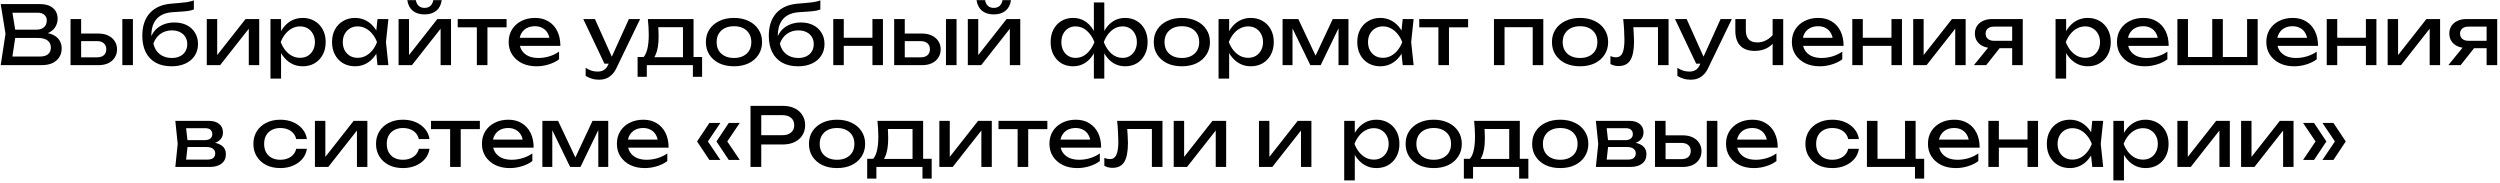 <?xml version="1.0" encoding="UTF-8"?> <svg xmlns="http://www.w3.org/2000/svg" width="614" height="45" viewBox="0 0 614 45" fill="none"><path d="M9.792 8.56L10.052 7.98C11.238 7.993 12.205 8.173 12.952 8.52C13.712 8.867 14.265 9.333 14.612 9.92C14.972 10.507 15.152 11.167 15.152 11.9C15.152 12.7 14.958 13.407 14.572 14.02C14.198 14.633 13.645 15.12 12.912 15.48C12.178 15.827 11.265 16 10.172 16H0.172L1.352 8.3L0.172 1H9.812C11.198 1 12.265 1.327 13.012 1.98C13.772 2.62 14.152 3.507 14.152 4.64C14.152 5.24 14.005 5.827 13.712 6.4C13.432 6.96 12.972 7.44 12.332 7.84C11.705 8.227 10.858 8.467 9.792 8.56ZM2.832 15.26L1.812 13.88H9.872C10.698 13.88 11.338 13.693 11.792 13.32C12.258 12.933 12.492 12.387 12.492 11.68C12.492 10.933 12.218 10.353 11.672 9.94C11.138 9.527 10.345 9.32 9.292 9.32H2.792V7.28H9.032C9.738 7.28 10.325 7.087 10.792 6.7C11.258 6.3 11.492 5.733 11.492 5C11.492 4.453 11.298 4.007 10.912 3.66C10.525 3.3 9.965 3.12 9.232 3.12H1.812L2.832 1.74L3.892 8.3L2.832 15.26ZM30.045 4.68H32.645V16H30.045V4.68ZM17.325 16V4.68H19.925V15.28L19.005 14.08H23.845C24.552 14.08 25.105 13.907 25.505 13.56C25.905 13.2 26.105 12.713 26.105 12.1C26.105 11.473 25.905 10.987 25.505 10.64C25.105 10.28 24.552 10.1 23.845 10.1H19.085V8.24H24.185C25.105 8.24 25.905 8.407 26.585 8.74C27.265 9.06 27.792 9.513 28.165 10.1C28.552 10.673 28.745 11.347 28.745 12.12C28.745 12.893 28.552 13.573 28.165 14.16C27.792 14.747 27.265 15.2 26.585 15.52C25.905 15.84 25.112 16 24.205 16H17.325ZM42.131 16.28C40.625 16.28 39.331 15.987 38.251 15.4C37.185 14.8 36.365 13.94 35.791 12.82C35.231 11.7 34.951 10.353 34.951 8.78C34.951 6.433 35.565 4.58 36.791 3.22C38.018 1.86 39.771 1.087 42.051 0.9C42.971 0.82 43.731 0.753 44.331 0.7C44.945 0.647 45.445 0.593 45.831 0.54C46.218 0.473 46.545 0.407 46.811 0.34C47.091 0.273 47.358 0.193 47.611 0.1V2.32C47.358 2.427 47.018 2.527 46.591 2.62C46.165 2.7 45.625 2.767 44.971 2.82C44.318 2.873 43.518 2.927 42.571 2.98C40.785 3.073 39.438 3.607 38.531 4.58C37.625 5.553 37.171 6.94 37.171 8.74V9.38L37.031 9.22C37.325 8.433 37.745 7.767 38.291 7.22C38.851 6.673 39.518 6.253 40.291 5.96C41.065 5.667 41.911 5.52 42.831 5.52C43.991 5.52 45.005 5.74 45.871 6.18C46.738 6.62 47.411 7.24 47.891 8.04C48.385 8.827 48.631 9.747 48.631 10.8C48.631 11.907 48.358 12.873 47.811 13.7C47.278 14.513 46.525 15.147 45.551 15.6C44.578 16.053 43.438 16.28 42.131 16.28ZM42.191 14.24C42.965 14.24 43.631 14.1 44.191 13.82C44.765 13.54 45.205 13.147 45.511 12.64C45.831 12.12 45.991 11.52 45.991 10.84C45.991 10.16 45.831 9.567 45.511 9.06C45.205 8.553 44.765 8.16 44.191 7.88C43.631 7.6 42.965 7.46 42.191 7.46C41.151 7.46 40.231 7.74 39.431 8.3C38.645 8.86 38.058 9.653 37.671 10.68C37.898 11.773 38.411 12.64 39.211 13.28C40.025 13.92 41.018 14.24 42.191 14.24ZM50.782 16V4.68H53.342V14.7L52.562 14.52L60.302 4.68H63.662V16H61.102V5.84L61.902 6.04L54.062 16H50.782ZM66.427 4.68H69.027V8.62L68.907 9.02V11.3L69.027 12V19.3H66.427V4.68ZM68.027 10.34C68.28 9.14 68.7 8.1 69.287 7.22C69.874 6.327 70.594 5.633 71.447 5.14C72.314 4.647 73.273 4.4 74.327 4.4C75.433 4.4 76.413 4.653 77.267 5.16C78.12 5.653 78.787 6.347 79.267 7.24C79.747 8.12 79.987 9.153 79.987 10.34C79.987 11.513 79.747 12.547 79.267 13.44C78.787 14.333 78.12 15.033 77.267 15.54C76.413 16.033 75.433 16.28 74.327 16.28C73.273 16.28 72.32 16.033 71.467 15.54C70.614 15.047 69.887 14.353 69.287 13.46C68.7 12.567 68.28 11.527 68.027 10.34ZM77.347 10.34C77.347 9.58 77.187 8.913 76.867 8.34C76.56 7.753 76.133 7.3 75.587 6.98C75.04 6.647 74.413 6.48 73.707 6.48C73 6.48 72.334 6.647 71.707 6.98C71.094 7.3 70.553 7.753 70.087 8.34C69.62 8.913 69.24 9.58 68.947 10.34C69.24 11.1 69.62 11.773 70.087 12.36C70.553 12.933 71.094 13.387 71.707 13.72C72.334 14.04 73 14.2 73.707 14.2C74.413 14.2 75.04 14.04 75.587 13.72C76.133 13.387 76.56 12.933 76.867 12.36C77.187 11.773 77.347 11.1 77.347 10.34ZM92.71 16L92.269 11.8L92.79 10.34L92.269 8.9L92.71 4.68H95.389L94.79 10.34L95.389 16H92.71ZM93.51 10.34C93.256 11.527 92.836 12.567 92.249 13.46C91.663 14.353 90.936 15.047 90.07 15.54C89.216 16.033 88.263 16.28 87.21 16.28C86.103 16.28 85.123 16.033 84.269 15.54C83.416 15.033 82.749 14.333 82.269 13.44C81.79 12.547 81.549 11.513 81.549 10.34C81.549 9.153 81.79 8.12 82.269 7.24C82.749 6.347 83.416 5.653 84.269 5.16C85.123 4.653 86.103 4.4 87.21 4.4C88.263 4.4 89.216 4.647 90.07 5.14C90.936 5.633 91.663 6.327 92.249 7.22C92.85 8.1 93.269 9.14 93.51 10.34ZM84.189 10.34C84.189 11.1 84.343 11.773 84.65 12.36C84.969 12.933 85.403 13.387 85.95 13.72C86.496 14.04 87.123 14.2 87.829 14.2C88.549 14.2 89.216 14.04 89.829 13.72C90.443 13.387 90.983 12.933 91.45 12.36C91.93 11.773 92.309 11.1 92.59 10.34C92.309 9.58 91.93 8.913 91.45 8.34C90.983 7.753 90.443 7.3 89.829 6.98C89.216 6.647 88.549 6.48 87.829 6.48C87.123 6.48 86.496 6.647 85.95 6.98C85.403 7.3 84.969 7.753 84.65 8.34C84.343 8.913 84.189 9.58 84.189 10.34ZM97.892 16V4.68H100.452V14.7L99.672 14.52L107.412 4.68H110.772V16H108.212V5.84L109.012 6.04L101.172 16H97.892ZM104.272 3.54C103.072 3.54 102.105 3.24 101.372 2.64C100.652 2.04 100.205 1.173 100.032 0.04H102.132C102.238 0.653 102.478 1.127 102.852 1.46C103.225 1.78 103.698 1.94 104.272 1.94C104.845 1.94 105.318 1.78 105.692 1.46C106.065 1.127 106.305 0.653 106.412 0.04H108.492C108.332 1.173 107.885 2.04 107.152 2.64C106.418 3.24 105.458 3.54 104.272 3.54ZM117.116 5.58H119.716V16H117.116V5.58ZM112.416 4.68H124.416V6.72H112.416V4.68ZM131.748 16.28C130.428 16.28 129.254 16.033 128.228 15.54C127.201 15.033 126.394 14.333 125.808 13.44C125.221 12.547 124.928 11.507 124.928 10.32C124.928 9.147 125.201 8.12 125.748 7.24C126.308 6.347 127.074 5.653 128.048 5.16C129.034 4.653 130.161 4.4 131.428 4.4C132.694 4.4 133.788 4.687 134.708 5.26C135.641 5.82 136.361 6.613 136.868 7.64C137.374 8.667 137.628 9.873 137.628 11.26H126.968V9.28H136.328L135.028 10.02C134.988 9.273 134.808 8.633 134.488 8.1C134.181 7.567 133.761 7.16 133.228 6.88C132.708 6.587 132.088 6.44 131.368 6.44C130.608 6.44 129.941 6.593 129.368 6.9C128.808 7.207 128.368 7.64 128.048 8.2C127.728 8.747 127.568 9.4 127.568 10.16C127.568 11 127.754 11.727 128.128 12.34C128.514 12.953 129.054 13.427 129.748 13.76C130.454 14.08 131.288 14.24 132.248 14.24C133.114 14.24 134.001 14.107 134.908 13.84C135.814 13.56 136.614 13.173 137.308 12.68V14.56C136.614 15.093 135.768 15.513 134.768 15.82C133.781 16.127 132.774 16.28 131.748 16.28ZM147.155 19.58C146.488 19.58 145.881 19.493 145.335 19.32C144.801 19.16 144.301 18.933 143.835 18.64V16.66C144.341 16.98 144.821 17.213 145.275 17.36C145.741 17.507 146.261 17.58 146.835 17.58C147.381 17.58 147.868 17.453 148.295 17.2C148.721 16.96 149.075 16.533 149.355 15.92L154.455 4.68H157.215L151.355 16.8C151.035 17.467 150.655 18 150.215 18.4C149.788 18.813 149.315 19.113 148.795 19.3C148.288 19.487 147.741 19.58 147.155 19.58ZM148.455 15.64L143.255 4.68H146.115L151.035 15.64H148.455ZM172.435 14V18.86H170.175V16H158.855V18.86H156.595V14H159.515L160.235 14.04H168.495L169.135 14H172.435ZM159.115 4.68H170.335V15.24H167.735V5.48L168.935 6.68H160.475L161.595 5.8C161.661 6.387 161.701 6.953 161.715 7.5C161.741 8.033 161.755 8.533 161.755 9C161.755 10.947 161.488 12.473 160.955 13.58C160.435 14.687 159.701 15.24 158.755 15.24L157.695 14.34C158.788 13.54 159.335 11.593 159.335 8.5C159.335 7.9 159.315 7.28 159.275 6.64C159.235 5.987 159.181 5.333 159.115 4.68ZM180.265 16.28C178.892 16.28 177.685 16.033 176.645 15.54C175.618 15.033 174.812 14.333 174.225 13.44C173.652 12.547 173.365 11.513 173.365 10.34C173.365 9.153 173.652 8.12 174.225 7.24C174.812 6.347 175.618 5.653 176.645 5.16C177.685 4.653 178.892 4.4 180.265 4.4C181.638 4.4 182.838 4.653 183.865 5.16C184.905 5.653 185.712 6.347 186.285 7.24C186.872 8.12 187.165 9.153 187.165 10.34C187.165 11.513 186.872 12.547 186.285 13.44C185.712 14.333 184.905 15.033 183.865 15.54C182.838 16.033 181.638 16.28 180.265 16.28ZM180.265 14.24C181.145 14.24 181.898 14.08 182.525 13.76C183.165 13.44 183.658 12.993 184.005 12.42C184.352 11.833 184.525 11.14 184.525 10.34C184.525 9.54 184.352 8.853 184.005 8.28C183.658 7.693 183.165 7.24 182.525 6.92C181.898 6.6 181.145 6.44 180.265 6.44C179.398 6.44 178.645 6.6 178.005 6.92C177.365 7.24 176.872 7.693 176.525 8.28C176.178 8.853 176.005 9.54 176.005 10.34C176.005 11.14 176.178 11.833 176.525 12.42C176.872 12.993 177.365 13.44 178.005 13.76C178.645 14.08 179.398 14.24 180.265 14.24ZM195.998 16.28C194.492 16.28 193.198 15.987 192.118 15.4C191.052 14.8 190.232 13.94 189.658 12.82C189.098 11.7 188.818 10.353 188.818 8.78C188.818 6.433 189.432 4.58 190.658 3.22C191.885 1.86 193.638 1.087 195.918 0.9C196.838 0.82 197.598 0.753 198.198 0.7C198.812 0.647 199.312 0.593 199.698 0.54C200.085 0.473 200.412 0.407 200.678 0.34C200.958 0.273 201.225 0.193 201.478 0.1V2.32C201.225 2.427 200.885 2.527 200.458 2.62C200.032 2.7 199.492 2.767 198.838 2.82C198.185 2.873 197.385 2.927 196.438 2.98C194.652 3.073 193.305 3.607 192.398 4.58C191.492 5.553 191.038 6.94 191.038 8.74V9.38L190.898 9.22C191.192 8.433 191.612 7.767 192.158 7.22C192.718 6.673 193.385 6.253 194.158 5.96C194.932 5.667 195.778 5.52 196.698 5.52C197.858 5.52 198.872 5.74 199.738 6.18C200.605 6.62 201.278 7.24 201.758 8.04C202.252 8.827 202.498 9.747 202.498 10.8C202.498 11.907 202.225 12.873 201.678 13.7C201.145 14.513 200.392 15.147 199.418 15.6C198.445 16.053 197.305 16.28 195.998 16.28ZM196.058 14.24C196.832 14.24 197.498 14.1 198.058 13.82C198.632 13.54 199.072 13.147 199.378 12.64C199.698 12.12 199.858 11.52 199.858 10.84C199.858 10.16 199.698 9.567 199.378 9.06C199.072 8.553 198.632 8.16 198.058 7.88C197.498 7.6 196.832 7.46 196.058 7.46C195.018 7.46 194.098 7.74 193.298 8.3C192.512 8.86 191.925 9.653 191.538 10.68C191.765 11.773 192.278 12.64 193.078 13.28C193.892 13.92 194.885 14.24 196.058 14.24ZM204.65 4.68H207.23V16H204.65V4.68ZM214.27 4.68H216.85V16H214.27V4.68ZM206.11 9.26H215.35V11.26H206.11V9.26ZM232.33 4.68H234.93V16H232.33V4.68ZM219.61 16V4.68H222.21V15.28L221.29 14.08H226.13C226.837 14.08 227.39 13.907 227.79 13.56C228.19 13.2 228.39 12.713 228.39 12.1C228.39 11.473 228.19 10.987 227.79 10.64C227.39 10.28 226.837 10.1 226.13 10.1H221.37V8.24H226.47C227.39 8.24 228.19 8.407 228.87 8.74C229.55 9.06 230.077 9.513 230.45 10.1C230.837 10.673 231.03 11.347 231.03 12.12C231.03 12.893 230.837 13.573 230.45 14.16C230.077 14.747 229.55 15.2 228.87 15.52C228.19 15.84 227.397 16 226.49 16H219.61ZM237.696 16V4.68H240.256V14.7L239.476 14.52L247.216 4.68H250.576V16H248.016V5.84L248.816 6.04L240.976 16H237.696ZM244.076 3.54C242.876 3.54 241.91 3.24 241.176 2.64C240.456 2.04 240.01 1.173 239.836 0.04H241.936C242.043 0.653 242.283 1.127 242.656 1.46C243.03 1.78 243.503 1.94 244.076 1.94C244.65 1.94 245.123 1.78 245.496 1.46C245.87 1.127 246.11 0.653 246.216 0.04H248.296C248.136 1.173 247.69 2.04 246.956 2.64C246.223 3.24 245.263 3.54 244.076 3.54ZM268.654 19.3V12.58L268.894 11.66V8.9L268.654 7.96V0.6H271.214V7.98L270.974 8.9V11.64L271.214 12.58V19.3H268.654ZM270.214 10.34C270.467 9.14 270.874 8.1 271.434 7.22C271.994 6.327 272.687 5.633 273.514 5.14C274.354 4.647 275.294 4.4 276.334 4.4C277.427 4.4 278.387 4.653 279.214 5.16C280.041 5.653 280.687 6.347 281.154 7.24C281.621 8.12 281.854 9.153 281.854 10.34C281.854 11.513 281.621 12.547 281.154 13.44C280.687 14.333 280.041 15.033 279.214 15.54C278.387 16.033 277.427 16.28 276.334 16.28C275.294 16.28 274.354 16.033 273.514 15.54C272.687 15.047 271.994 14.353 271.434 13.46C270.874 12.567 270.467 11.527 270.214 10.34ZM279.214 10.34C279.214 9.58 279.061 8.913 278.754 8.34C278.461 7.753 278.054 7.3 277.534 6.98C277.014 6.647 276.407 6.48 275.714 6.48C274.661 6.48 273.734 6.84 272.934 7.56C272.134 8.267 271.521 9.193 271.094 10.34C271.521 11.473 272.134 12.407 272.934 13.14C273.734 13.86 274.661 14.22 275.714 14.22C276.407 14.22 277.014 14.053 277.534 13.72C278.054 13.387 278.461 12.933 278.754 12.36C279.061 11.773 279.214 11.1 279.214 10.34ZM269.654 10.34C269.414 11.527 269.007 12.567 268.434 13.46C267.874 14.353 267.181 15.047 266.354 15.54C265.527 16.033 264.594 16.28 263.554 16.28C262.461 16.28 261.501 16.033 260.674 15.54C259.847 15.033 259.201 14.333 258.734 13.44C258.267 12.547 258.034 11.513 258.034 10.34C258.034 9.153 258.267 8.12 258.734 7.24C259.201 6.347 259.847 5.653 260.674 5.16C261.501 4.653 262.461 4.4 263.554 4.4C264.594 4.4 265.527 4.647 266.354 5.14C267.181 5.633 267.874 6.327 268.434 7.22C269.007 8.1 269.414 9.14 269.654 10.34ZM260.674 10.34C260.674 11.1 260.821 11.773 261.114 12.36C261.407 12.933 261.814 13.387 262.334 13.72C262.867 14.053 263.474 14.22 264.154 14.22C265.221 14.22 266.147 13.86 266.934 13.14C267.734 12.407 268.354 11.473 268.794 10.34C268.354 9.193 267.734 8.267 266.934 7.56C266.147 6.84 265.221 6.48 264.154 6.48C263.474 6.48 262.867 6.647 262.334 6.98C261.814 7.3 261.407 7.753 261.114 8.34C260.821 8.913 260.674 9.58 260.674 10.34ZM290.265 16.28C288.892 16.28 287.685 16.033 286.645 15.54C285.618 15.033 284.812 14.333 284.225 13.44C283.652 12.547 283.365 11.513 283.365 10.34C283.365 9.153 283.652 8.12 284.225 7.24C284.812 6.347 285.618 5.653 286.645 5.16C287.685 4.653 288.892 4.4 290.265 4.4C291.638 4.4 292.838 4.653 293.865 5.16C294.905 5.653 295.712 6.347 296.285 7.24C296.872 8.12 297.165 9.153 297.165 10.34C297.165 11.513 296.872 12.547 296.285 13.44C295.712 14.333 294.905 15.033 293.865 15.54C292.838 16.033 291.638 16.28 290.265 16.28ZM290.265 14.24C291.145 14.24 291.898 14.08 292.525 13.76C293.165 13.44 293.658 12.993 294.005 12.42C294.352 11.833 294.525 11.14 294.525 10.34C294.525 9.54 294.352 8.853 294.005 8.28C293.658 7.693 293.165 7.24 292.525 6.92C291.898 6.6 291.145 6.44 290.265 6.44C289.398 6.44 288.645 6.6 288.005 6.92C287.365 7.24 286.872 7.693 286.525 8.28C286.178 8.853 286.005 9.54 286.005 10.34C286.005 11.14 286.178 11.833 286.525 12.42C286.872 12.993 287.365 13.44 288.005 13.76C288.645 14.08 289.398 14.24 290.265 14.24ZM299.278 4.68H301.878V8.62L301.758 9.02V11.3L301.878 12V19.3H299.278V4.68ZM300.878 10.34C301.132 9.14 301.552 8.1 302.138 7.22C302.725 6.327 303.445 5.633 304.298 5.14C305.165 4.647 306.125 4.4 307.178 4.4C308.285 4.4 309.265 4.653 310.118 5.16C310.972 5.653 311.638 6.347 312.118 7.24C312.598 8.12 312.838 9.153 312.838 10.34C312.838 11.513 312.598 12.547 312.118 13.44C311.638 14.333 310.972 15.033 310.118 15.54C309.265 16.033 308.285 16.28 307.178 16.28C306.125 16.28 305.172 16.033 304.318 15.54C303.465 15.047 302.738 14.353 302.138 13.46C301.552 12.567 301.132 11.527 300.878 10.34ZM310.198 10.34C310.198 9.58 310.038 8.913 309.718 8.34C309.412 7.753 308.985 7.3 308.438 6.98C307.892 6.647 307.265 6.48 306.558 6.48C305.852 6.48 305.185 6.647 304.558 6.98C303.945 7.3 303.405 7.753 302.938 8.34C302.472 8.913 302.092 9.58 301.798 10.34C302.092 11.1 302.472 11.773 302.938 12.36C303.405 12.933 303.945 13.387 304.558 13.72C305.185 14.04 305.852 14.2 306.558 14.2C307.265 14.2 307.892 14.04 308.438 13.72C308.985 13.387 309.412 12.933 309.718 12.36C310.038 11.773 310.198 11.1 310.198 10.34ZM315.001 16V4.68H318.861L323.621 14.76H322.601L327.321 4.68H331.181V16H328.741V5.54H329.421L324.361 16H321.821L316.761 5.58L317.441 5.56V16H315.001ZM344.506 16L344.066 11.8L344.586 10.34L344.066 8.9L344.506 4.68H347.186L346.586 10.34L347.186 16H344.506ZM345.306 10.34C345.053 11.527 344.633 12.567 344.046 13.46C343.46 14.353 342.733 15.047 341.866 15.54C341.013 16.033 340.06 16.28 339.006 16.28C337.9 16.28 336.92 16.033 336.066 15.54C335.213 15.033 334.546 14.333 334.066 13.44C333.586 12.547 333.346 11.513 333.346 10.34C333.346 9.153 333.586 8.12 334.066 7.24C334.546 6.347 335.213 5.653 336.066 5.16C336.92 4.653 337.9 4.4 339.006 4.4C340.06 4.4 341.013 4.647 341.866 5.14C342.733 5.633 343.46 6.327 344.046 7.22C344.646 8.1 345.066 9.14 345.306 10.34ZM335.986 10.34C335.986 11.1 336.14 11.773 336.446 12.36C336.766 12.933 337.2 13.387 337.746 13.72C338.293 14.04 338.92 14.2 339.626 14.2C340.346 14.2 341.013 14.04 341.626 13.72C342.24 13.387 342.78 12.933 343.246 12.36C343.726 11.773 344.106 11.1 344.386 10.34C344.106 9.58 343.726 8.913 343.246 8.34C342.78 7.753 342.24 7.3 341.626 6.98C341.013 6.647 340.346 6.48 339.626 6.48C338.92 6.48 338.293 6.647 337.746 6.98C337.2 7.3 336.766 7.753 336.446 8.34C336.14 8.913 335.986 9.58 335.986 10.34ZM353.269 5.58H355.869V16H353.269V5.58ZM348.569 4.68H360.569V6.72H348.569V4.68ZM379.035 4.68V16H376.435V5.5L377.635 6.68H368.315L369.515 5.5V16H366.915V4.68H379.035ZM388.058 16.28C386.685 16.28 385.478 16.033 384.438 15.54C383.411 15.033 382.605 14.333 382.018 13.44C381.445 12.547 381.158 11.513 381.158 10.34C381.158 9.153 381.445 8.12 382.018 7.24C382.605 6.347 383.411 5.653 384.438 5.16C385.478 4.653 386.685 4.4 388.058 4.4C389.431 4.4 390.631 4.653 391.658 5.16C392.698 5.653 393.505 6.347 394.078 7.24C394.665 8.12 394.958 9.153 394.958 10.34C394.958 11.513 394.665 12.547 394.078 13.44C393.505 14.333 392.698 15.033 391.658 15.54C390.631 16.033 389.431 16.28 388.058 16.28ZM388.058 14.24C388.938 14.24 389.691 14.08 390.318 13.76C390.958 13.44 391.451 12.993 391.798 12.42C392.145 11.833 392.318 11.14 392.318 10.34C392.318 9.54 392.145 8.853 391.798 8.28C391.451 7.693 390.958 7.24 390.318 6.92C389.691 6.6 388.938 6.44 388.058 6.44C387.191 6.44 386.438 6.6 385.798 6.92C385.158 7.24 384.665 7.693 384.318 8.28C383.971 8.853 383.798 9.54 383.798 10.34C383.798 11.14 383.971 11.833 384.318 12.42C384.665 12.993 385.158 13.44 385.798 13.76C386.438 14.08 387.191 14.24 388.058 14.24ZM398.661 4.68H409.801V16H407.201V5.48L408.401 6.68H399.961L401.081 5.76C401.147 6.587 401.201 7.373 401.241 8.12C401.294 8.853 401.321 9.513 401.321 10.1C401.321 12.233 401.021 13.787 400.421 14.76C399.821 15.733 398.854 16.22 397.521 16.22C397.161 16.22 396.814 16.18 396.481 16.1C396.147 16.02 395.827 15.893 395.521 15.72V13.78C395.761 13.873 395.994 13.947 396.221 14C396.461 14.053 396.681 14.08 396.881 14.08C397.614 14.08 398.141 13.74 398.461 13.06C398.794 12.38 398.961 11.273 398.961 9.74C398.961 9.073 398.934 8.313 398.881 7.46C398.841 6.607 398.767 5.68 398.661 4.68ZM415.28 19.58C414.613 19.58 414.006 19.493 413.46 19.32C412.926 19.16 412.426 18.933 411.96 18.64V16.66C412.466 16.98 412.946 17.213 413.4 17.36C413.866 17.507 414.386 17.58 414.96 17.58C415.506 17.58 415.993 17.453 416.42 17.2C416.846 16.96 417.2 16.533 417.48 15.92L422.58 4.68H425.34L419.48 16.8C419.16 17.467 418.78 18 418.34 18.4C417.913 18.813 417.44 19.113 416.92 19.3C416.413 19.487 415.866 19.58 415.28 19.58ZM416.58 15.64L411.38 4.68H414.24L419.16 15.64H416.58ZM430.957 12.5C429.41 12.5 428.23 12.08 427.417 11.24C426.603 10.387 426.197 9.147 426.197 7.52V4.68H428.777V7.42C428.777 9.42 429.717 10.42 431.597 10.42C432.37 10.42 433.097 10.24 433.777 9.88C434.47 9.52 435.103 8.98 435.677 8.26L435.837 10.1C435.37 10.86 434.703 11.453 433.837 11.88C432.983 12.293 432.023 12.5 430.957 12.5ZM435.357 16V4.68H437.957V16H435.357ZM446.904 16.28C445.584 16.28 444.41 16.033 443.384 15.54C442.357 15.033 441.55 14.333 440.964 13.44C440.377 12.547 440.084 11.507 440.084 10.32C440.084 9.147 440.357 8.12 440.904 7.24C441.464 6.347 442.23 5.653 443.204 5.16C444.19 4.653 445.317 4.4 446.584 4.4C447.85 4.4 448.944 4.687 449.864 5.26C450.797 5.82 451.517 6.613 452.024 7.64C452.53 8.667 452.784 9.873 452.784 11.26H442.124V9.28H451.484L450.184 10.02C450.144 9.273 449.964 8.633 449.644 8.1C449.337 7.567 448.917 7.16 448.384 6.88C447.864 6.587 447.244 6.44 446.524 6.44C445.764 6.44 445.097 6.593 444.524 6.9C443.964 7.207 443.524 7.64 443.204 8.2C442.884 8.747 442.724 9.4 442.724 10.16C442.724 11 442.91 11.727 443.284 12.34C443.67 12.953 444.21 13.427 444.904 13.76C445.61 14.08 446.444 14.24 447.404 14.24C448.27 14.24 449.157 14.107 450.064 13.84C450.97 13.56 451.77 13.173 452.464 12.68V14.56C451.77 15.093 450.924 15.513 449.924 15.82C448.937 16.127 447.93 16.28 446.904 16.28ZM454.923 4.68H457.503V16H454.923V4.68ZM464.543 4.68H467.123V16H464.543V4.68ZM456.383 9.26H465.623V11.26H456.383V9.26ZM469.884 16V4.68H472.444V14.7L471.664 14.52L479.404 4.68H482.764V16H480.204V5.84L481.004 6.04L473.164 16H469.884ZM494.948 10.02V11.84H489.228L489.188 11.78C488.362 11.78 487.635 11.633 487.008 11.34C486.382 11.047 485.895 10.633 485.548 10.1C485.202 9.567 485.028 8.947 485.028 8.24C485.028 7.533 485.202 6.913 485.548 6.38C485.895 5.847 486.382 5.433 487.008 5.14C487.635 4.833 488.362 4.68 489.188 4.68H496.788V16H494.188V5.42L495.048 6.54H489.748C489.095 6.54 488.582 6.693 488.208 7C487.848 7.307 487.668 7.727 487.668 8.26C487.668 8.793 487.848 9.22 488.208 9.54C488.582 9.86 489.095 10.02 489.748 10.02H494.948ZM492.008 10.7L487.808 16H484.788L489.108 10.7H492.008ZM504.845 4.68H507.445V8.62L507.325 9.02V11.3L507.445 12V19.3H504.845V4.68ZM506.445 10.34C506.698 9.14 507.118 8.1 507.705 7.22C508.292 6.327 509.012 5.633 509.865 5.14C510.732 4.647 511.692 4.4 512.745 4.4C513.852 4.4 514.832 4.653 515.685 5.16C516.538 5.653 517.205 6.347 517.685 7.24C518.165 8.12 518.405 9.153 518.405 10.34C518.405 11.513 518.165 12.547 517.685 13.44C517.205 14.333 516.538 15.033 515.685 15.54C514.832 16.033 513.852 16.28 512.745 16.28C511.692 16.28 510.738 16.033 509.885 15.54C509.032 15.047 508.305 14.353 507.705 13.46C507.118 12.567 506.698 11.527 506.445 10.34ZM515.765 10.34C515.765 9.58 515.605 8.913 515.285 8.34C514.978 7.753 514.552 7.3 514.005 6.98C513.458 6.647 512.832 6.48 512.125 6.48C511.418 6.48 510.752 6.647 510.125 6.98C509.512 7.3 508.972 7.753 508.505 8.34C508.038 8.913 507.658 9.58 507.365 10.34C507.658 11.1 508.038 11.773 508.505 12.36C508.972 12.933 509.512 13.387 510.125 13.72C510.752 14.04 511.418 14.2 512.125 14.2C512.832 14.2 513.458 14.04 514.005 13.72C514.552 13.387 514.978 12.933 515.285 12.36C515.605 11.773 515.765 11.1 515.765 10.34ZM526.748 16.28C525.428 16.28 524.254 16.033 523.228 15.54C522.201 15.033 521.394 14.333 520.808 13.44C520.221 12.547 519.928 11.507 519.928 10.32C519.928 9.147 520.201 8.12 520.748 7.24C521.308 6.347 522.074 5.653 523.048 5.16C524.034 4.653 525.161 4.4 526.428 4.4C527.694 4.4 528.788 4.687 529.708 5.26C530.641 5.82 531.361 6.613 531.868 7.64C532.374 8.667 532.628 9.873 532.628 11.26H521.968V9.28H531.328L530.028 10.02C529.988 9.273 529.808 8.633 529.488 8.1C529.181 7.567 528.761 7.16 528.228 6.88C527.708 6.587 527.088 6.44 526.368 6.44C525.608 6.44 524.941 6.593 524.368 6.9C523.808 7.207 523.368 7.64 523.048 8.2C522.728 8.747 522.568 9.4 522.568 10.16C522.568 11 522.754 11.727 523.128 12.34C523.514 12.953 524.054 13.427 524.748 13.76C525.454 14.08 526.288 14.24 527.248 14.24C528.114 14.24 529.001 14.107 529.908 13.84C530.814 13.56 531.614 13.173 532.308 12.68V14.56C531.614 15.093 530.768 15.513 529.768 15.82C528.781 16.127 527.774 16.28 526.748 16.28ZM534.767 16V4.68H537.367V14.78L536.567 14H543.767L543.327 14.78V4.68H545.927V14.78L545.287 14H552.687L551.887 14.78V4.68H554.487V16H534.767ZM563.427 16.28C562.107 16.28 560.934 16.033 559.907 15.54C558.881 15.033 558.074 14.333 557.487 13.44C556.901 12.547 556.607 11.507 556.607 10.32C556.607 9.147 556.881 8.12 557.427 7.24C557.987 6.347 558.754 5.653 559.727 5.16C560.714 4.653 561.841 4.4 563.107 4.4C564.374 4.4 565.467 4.687 566.387 5.26C567.321 5.82 568.041 6.613 568.547 7.64C569.054 8.667 569.307 9.873 569.307 11.26H558.647V9.28H568.007L566.707 10.02C566.667 9.273 566.487 8.633 566.167 8.1C565.861 7.567 565.441 7.16 564.907 6.88C564.387 6.587 563.767 6.44 563.047 6.44C562.287 6.44 561.621 6.593 561.047 6.9C560.487 7.207 560.047 7.64 559.727 8.2C559.407 8.747 559.247 9.4 559.247 10.16C559.247 11 559.434 11.727 559.807 12.34C560.194 12.953 560.734 13.427 561.427 13.76C562.134 14.08 562.967 14.24 563.927 14.24C564.794 14.24 565.681 14.107 566.587 13.84C567.494 13.56 568.294 13.173 568.987 12.68V14.56C568.294 15.093 567.447 15.513 566.447 15.82C565.461 16.127 564.454 16.28 563.427 16.28ZM571.446 4.68H574.026V16H571.446V4.68ZM581.066 4.68H583.646V16H581.066V4.68ZM572.906 9.26H582.146V11.26H572.906V9.26ZM586.407 16V4.68H588.967V14.7L588.187 14.52L595.927 4.68H599.287V16H596.727V5.84L597.527 6.04L589.687 16H586.407ZM611.472 10.02V11.84H605.752L605.712 11.78C604.885 11.78 604.159 11.633 603.532 11.34C602.905 11.047 602.419 10.633 602.072 10.1C601.725 9.567 601.552 8.947 601.552 8.24C601.552 7.533 601.725 6.913 602.072 6.38C602.419 5.847 602.905 5.433 603.532 5.14C604.159 4.833 604.885 4.68 605.712 4.68H613.312V16H610.712V5.42L611.572 6.54H606.272C605.619 6.54 605.105 6.693 604.732 7C604.372 7.307 604.192 7.727 604.192 8.26C604.192 8.793 604.372 9.22 604.732 9.54C605.105 9.86 605.619 10.02 606.272 10.02H611.472ZM608.532 10.7L604.332 16H601.312L605.632 10.7H608.532ZM43.061 41L43.641 35.34L43.061 29.68H51.261C52.355 29.68 53.208 29.933 53.821 30.44C54.448 30.947 54.761 31.647 54.761 32.54C54.761 33.367 54.448 34.033 53.821 34.54C53.208 35.033 52.348 35.327 51.241 35.42L51.441 34.94C52.748 34.967 53.748 35.233 54.441 35.74C55.135 36.247 55.481 36.96 55.481 37.88C55.481 38.853 55.128 39.62 54.421 40.18C53.728 40.727 52.761 41 51.521 41H43.061ZM45.581 40.36L44.581 39.2H50.861C51.568 39.2 52.075 39.067 52.381 38.8C52.701 38.52 52.861 38.133 52.861 37.64C52.861 37.2 52.681 36.833 52.321 36.54C51.975 36.247 51.388 36.1 50.561 36.1H45.141V34.42H50.181C50.861 34.42 51.355 34.287 51.661 34.02C51.981 33.74 52.141 33.38 52.141 32.94C52.141 32.513 52.001 32.167 51.721 31.9C51.455 31.62 51.001 31.48 50.361 31.48H44.601L45.581 30.34L46.141 35.34L45.581 40.36ZM75.372 36.54C75.239 37.473 74.872 38.3 74.272 39.02C73.672 39.727 72.906 40.28 71.972 40.68C71.039 41.08 69.999 41.28 68.852 41.28C67.546 41.28 66.392 41.033 65.392 40.54C64.406 40.033 63.632 39.333 63.072 38.44C62.512 37.547 62.232 36.513 62.232 35.34C62.232 34.167 62.512 33.133 63.072 32.24C63.632 31.347 64.406 30.653 65.392 30.16C66.392 29.653 67.546 29.4 68.852 29.4C69.999 29.4 71.039 29.6 71.972 30C72.906 30.4 73.672 30.96 74.272 31.68C74.872 32.387 75.239 33.213 75.372 34.16H72.752C72.566 33.307 72.119 32.64 71.412 32.16C70.706 31.68 69.852 31.44 68.852 31.44C68.052 31.44 67.352 31.6 66.752 31.92C66.152 32.227 65.686 32.673 65.352 33.26C65.032 33.833 64.872 34.527 64.872 35.34C64.872 36.14 65.032 36.833 65.352 37.42C65.686 38.007 66.152 38.46 66.752 38.78C67.352 39.087 68.052 39.24 68.852 39.24C69.865 39.24 70.725 38.993 71.432 38.5C72.139 38.007 72.579 37.353 72.752 36.54H75.372ZM77.345 41V29.68H79.905V39.7L79.125 39.52L86.865 29.68H90.225V41H87.665V30.84L88.465 31.04L80.625 41H77.345ZM105.489 36.54C105.356 37.473 104.989 38.3 104.389 39.02C103.789 39.727 103.023 40.28 102.089 40.68C101.156 41.08 100.116 41.28 98.969 41.28C97.663 41.28 96.509 41.033 95.509 40.54C94.523 40.033 93.749 39.333 93.189 38.44C92.629 37.547 92.349 36.513 92.349 35.34C92.349 34.167 92.629 33.133 93.189 32.24C93.749 31.347 94.523 30.653 95.509 30.16C96.509 29.653 97.663 29.4 98.969 29.4C100.116 29.4 101.156 29.6 102.089 30C103.023 30.4 103.789 30.96 104.389 31.68C104.989 32.387 105.356 33.213 105.489 34.16H102.869C102.683 33.307 102.236 32.64 101.529 32.16C100.823 31.68 99.969 31.44 98.969 31.44C98.169 31.44 97.469 31.6 96.869 31.92C96.269 32.227 95.803 32.673 95.469 33.26C95.149 33.833 94.989 34.527 94.989 35.34C94.989 36.14 95.149 36.833 95.469 37.42C95.803 38.007 96.269 38.46 96.869 38.78C97.469 39.087 98.169 39.24 98.969 39.24C99.983 39.24 100.843 38.993 101.549 38.5C102.256 38.007 102.696 37.353 102.869 36.54H105.489ZM110.554 30.58H113.154V41H110.554V30.58ZM105.854 29.68H117.854V31.72H105.854V29.68ZM125.185 41.28C123.865 41.28 122.692 41.033 121.665 40.54C120.638 40.033 119.832 39.333 119.245 38.44C118.658 37.547 118.365 36.507 118.365 35.32C118.365 34.147 118.638 33.12 119.185 32.24C119.745 31.347 120.512 30.653 121.485 30.16C122.472 29.653 123.598 29.4 124.865 29.4C126.132 29.4 127.225 29.687 128.145 30.26C129.078 30.82 129.798 31.613 130.305 32.64C130.812 33.667 131.065 34.873 131.065 36.26H120.405V34.28H129.765L128.465 35.02C128.425 34.273 128.245 33.633 127.925 33.1C127.618 32.567 127.198 32.16 126.665 31.88C126.145 31.587 125.525 31.44 124.805 31.44C124.045 31.44 123.378 31.593 122.805 31.9C122.245 32.207 121.805 32.64 121.485 33.2C121.165 33.747 121.005 34.4 121.005 35.16C121.005 36 121.192 36.727 121.565 37.34C121.952 37.953 122.492 38.427 123.185 38.76C123.892 39.08 124.725 39.24 125.685 39.24C126.552 39.24 127.438 39.107 128.345 38.84C129.252 38.56 130.052 38.173 130.745 37.68V39.56C130.052 40.093 129.205 40.513 128.205 40.82C127.218 41.127 126.212 41.28 125.185 41.28ZM133.204 41V29.68H137.064L141.824 39.76H140.804L145.524 29.68H149.384V41H146.944V30.54H147.624L142.564 41H140.024L134.964 30.58L135.644 30.56V41H133.204ZM158.33 41.28C157.01 41.28 155.836 41.033 154.81 40.54C153.783 40.033 152.976 39.333 152.39 38.44C151.803 37.547 151.51 36.507 151.51 35.32C151.51 34.147 151.783 33.12 152.33 32.24C152.89 31.347 153.656 30.653 154.63 30.16C155.616 29.653 156.743 29.4 158.01 29.4C159.276 29.4 160.37 29.687 161.29 30.26C162.223 30.82 162.943 31.613 163.45 32.64C163.956 33.667 164.21 34.873 164.21 36.26H153.55V34.28H162.91L161.61 35.02C161.57 34.273 161.39 33.633 161.07 33.1C160.763 32.567 160.343 32.16 159.81 31.88C159.29 31.587 158.67 31.44 157.95 31.44C157.19 31.44 156.523 31.593 155.95 31.9C155.39 32.207 154.95 32.64 154.63 33.2C154.31 33.747 154.15 34.4 154.15 35.16C154.15 36 154.336 36.727 154.71 37.34C155.096 37.953 155.636 38.427 156.33 38.76C157.036 39.08 157.87 39.24 158.83 39.24C159.696 39.24 160.583 39.107 161.49 38.84C162.396 38.56 163.196 38.173 163.89 37.68V39.56C163.196 40.093 162.35 40.513 161.35 40.82C160.363 41.127 159.356 41.28 158.33 41.28ZM174.222 30.2H176.922L173.562 35.18V34.3L176.922 39.28H174.222L171.202 34.74L174.222 30.2ZM178.982 30.2H181.682L178.322 35.18V34.3L181.682 39.28H178.982L175.962 34.74L178.982 30.2ZM192.265 26C193.385 26 194.351 26.2 195.165 26.6C195.991 27 196.625 27.56 197.065 28.28C197.518 28.987 197.745 29.807 197.745 30.74C197.745 31.673 197.518 32.5 197.065 33.22C196.625 33.927 195.991 34.48 195.165 34.88C194.351 35.28 193.385 35.48 192.265 35.48H185.525V33.2H192.165C193.071 33.2 193.778 32.98 194.285 32.54C194.805 32.1 195.065 31.5 195.065 30.74C195.065 29.98 194.805 29.38 194.285 28.94C193.778 28.5 193.071 28.28 192.165 28.28H185.785L186.965 26.96V41H184.325V26H192.265ZM205.578 41.28C204.204 41.28 202.998 41.033 201.958 40.54C200.931 40.033 200.124 39.333 199.538 38.44C198.964 37.547 198.678 36.513 198.678 35.34C198.678 34.153 198.964 33.12 199.538 32.24C200.124 31.347 200.931 30.653 201.958 30.16C202.998 29.653 204.204 29.4 205.578 29.4C206.951 29.4 208.151 29.653 209.178 30.16C210.218 30.653 211.024 31.347 211.598 32.24C212.184 33.12 212.478 34.153 212.478 35.34C212.478 36.513 212.184 37.547 211.598 38.44C211.024 39.333 210.218 40.033 209.178 40.54C208.151 41.033 206.951 41.28 205.578 41.28ZM205.578 39.24C206.458 39.24 207.211 39.08 207.838 38.76C208.478 38.44 208.971 37.993 209.318 37.42C209.664 36.833 209.838 36.14 209.838 35.34C209.838 34.54 209.664 33.853 209.318 33.28C208.971 32.693 208.478 32.24 207.838 31.92C207.211 31.6 206.458 31.44 205.578 31.44C204.711 31.44 203.958 31.6 203.318 31.92C202.678 32.24 202.184 32.693 201.838 33.28C201.491 33.853 201.318 34.54 201.318 35.34C201.318 36.14 201.491 36.833 201.838 37.42C202.184 37.993 202.678 38.44 203.318 38.76C203.958 39.08 204.711 39.24 205.578 39.24ZM228.821 39V43.86H226.561V41H215.241V43.86H212.981V39H215.901L216.621 39.04H224.881L225.521 39H228.821ZM215.501 29.68H226.721V40.24H224.121V30.48L225.321 31.68H216.861L217.981 30.8C218.048 31.387 218.088 31.953 218.101 32.5C218.128 33.033 218.141 33.533 218.141 34C218.141 35.947 217.875 37.473 217.341 38.58C216.821 39.687 216.088 40.24 215.141 40.24L214.081 39.34C215.175 38.54 215.721 36.593 215.721 33.5C215.721 32.9 215.701 32.28 215.661 31.64C215.621 30.987 215.568 30.333 215.501 29.68ZM230.704 41V29.68H233.264V39.7L232.484 39.52L240.224 29.68H243.584V41H241.024V30.84L241.824 31.04L233.984 41H230.704ZM249.929 30.58H252.529V41H249.929V30.58ZM245.229 29.68H257.229V31.72H245.229V29.68ZM264.56 41.28C263.24 41.28 262.067 41.033 261.04 40.54C260.013 40.033 259.207 39.333 258.62 38.44C258.033 37.547 257.74 36.507 257.74 35.32C257.74 34.147 258.013 33.12 258.56 32.24C259.12 31.347 259.887 30.653 260.86 30.16C261.847 29.653 262.973 29.4 264.24 29.4C265.507 29.4 266.6 29.687 267.52 30.26C268.453 30.82 269.173 31.613 269.68 32.64C270.187 33.667 270.44 34.873 270.44 36.26H259.78V34.28H269.14L267.84 35.02C267.8 34.273 267.62 33.633 267.3 33.1C266.993 32.567 266.573 32.16 266.04 31.88C265.52 31.587 264.9 31.44 264.18 31.44C263.42 31.44 262.753 31.593 262.18 31.9C261.62 32.207 261.18 32.64 260.86 33.2C260.54 33.747 260.38 34.4 260.38 35.16C260.38 36 260.567 36.727 260.94 37.34C261.327 37.953 261.867 38.427 262.56 38.76C263.267 39.08 264.1 39.24 265.06 39.24C265.927 39.24 266.813 39.107 267.72 38.84C268.627 38.56 269.427 38.173 270.12 37.68V39.56C269.427 40.093 268.58 40.513 267.58 40.82C266.593 41.127 265.587 41.28 264.56 41.28ZM274.364 29.68H285.504V41H282.904V30.48L284.104 31.68H275.664L276.784 30.76C276.851 31.587 276.904 32.373 276.944 33.12C276.997 33.853 277.024 34.513 277.024 35.1C277.024 37.233 276.724 38.787 276.124 39.76C275.524 40.733 274.557 41.22 273.224 41.22C272.864 41.22 272.517 41.18 272.184 41.1C271.851 41.02 271.531 40.893 271.224 40.72V38.78C271.464 38.873 271.697 38.947 271.924 39C272.164 39.053 272.384 39.08 272.584 39.08C273.317 39.08 273.844 38.74 274.164 38.06C274.497 37.38 274.664 36.273 274.664 34.74C274.664 34.073 274.637 33.313 274.584 32.46C274.544 31.607 274.471 30.68 274.364 29.68ZM288.263 41V29.68H290.823V39.7L290.043 39.52L297.783 29.68H301.143V41H298.583V30.84L299.383 31.04L291.543 41H288.263ZM309.2 41V29.68H311.76V39.7L310.98 39.52L318.72 29.68H322.08V41H319.52V30.84L320.32 31.04L312.48 41H309.2ZM330.138 29.68H332.738V33.62L332.618 34.02V36.3L332.738 37V44.3H330.138V29.68ZM331.738 35.34C331.991 34.14 332.411 33.1 332.998 32.22C333.584 31.327 334.304 30.633 335.158 30.14C336.024 29.647 336.984 29.4 338.038 29.4C339.144 29.4 340.124 29.653 340.978 30.16C341.831 30.653 342.498 31.347 342.978 32.24C343.458 33.12 343.698 34.153 343.698 35.34C343.698 36.513 343.458 37.547 342.978 38.44C342.498 39.333 341.831 40.033 340.978 40.54C340.124 41.033 339.144 41.28 338.038 41.28C336.984 41.28 336.031 41.033 335.178 40.54C334.324 40.047 333.598 39.353 332.998 38.46C332.411 37.567 331.991 36.527 331.738 35.34ZM341.058 35.34C341.058 34.58 340.898 33.913 340.578 33.34C340.271 32.753 339.844 32.3 339.298 31.98C338.751 31.647 338.124 31.48 337.418 31.48C336.711 31.48 336.044 31.647 335.418 31.98C334.804 32.3 334.264 32.753 333.798 33.34C333.331 33.913 332.951 34.58 332.658 35.34C332.951 36.1 333.331 36.773 333.798 37.36C334.264 37.933 334.804 38.387 335.418 38.72C336.044 39.04 336.711 39.2 337.418 39.2C338.124 39.2 338.751 39.04 339.298 38.72C339.844 38.387 340.271 37.933 340.578 37.36C340.898 36.773 341.058 36.1 341.058 35.34ZM352.12 41.28C350.747 41.28 349.54 41.033 348.5 40.54C347.474 40.033 346.667 39.333 346.08 38.44C345.507 37.547 345.22 36.513 345.22 35.34C345.22 34.153 345.507 33.12 346.08 32.24C346.667 31.347 347.474 30.653 348.5 30.16C349.54 29.653 350.747 29.4 352.12 29.4C353.494 29.4 354.694 29.653 355.72 30.16C356.76 30.653 357.567 31.347 358.14 32.24C358.727 33.12 359.02 34.153 359.02 35.34C359.02 36.513 358.727 37.547 358.14 38.44C357.567 39.333 356.76 40.033 355.72 40.54C354.694 41.033 353.494 41.28 352.12 41.28ZM352.12 39.24C353 39.24 353.754 39.08 354.38 38.76C355.02 38.44 355.514 37.993 355.86 37.42C356.207 36.833 356.38 36.14 356.38 35.34C356.38 34.54 356.207 33.853 355.86 33.28C355.514 32.693 355.02 32.24 354.38 31.92C353.754 31.6 353 31.44 352.12 31.44C351.254 31.44 350.5 31.6 349.86 31.92C349.22 32.24 348.727 32.693 348.38 33.28C348.034 33.853 347.86 34.54 347.86 35.34C347.86 36.14 348.034 36.833 348.38 37.42C348.727 37.993 349.22 38.44 349.86 38.76C350.5 39.08 351.254 39.24 352.12 39.24ZM375.364 39V43.86H373.104V41H361.784V43.86H359.524V39H362.444L363.164 39.04H371.424L372.064 39H375.364ZM362.044 29.68H373.264V40.24H370.664V30.48L371.864 31.68H363.404L364.524 30.8C364.591 31.387 364.631 31.953 364.644 32.5C364.671 33.033 364.684 33.533 364.684 34C364.684 35.947 364.418 37.473 363.884 38.58C363.364 39.687 362.631 40.24 361.684 40.24L360.624 39.34C361.718 38.54 362.264 36.593 362.264 33.5C362.264 32.9 362.244 32.28 362.204 31.64C362.164 30.987 362.111 30.333 362.044 29.68ZM383.195 41.28C381.821 41.28 380.615 41.033 379.575 40.54C378.548 40.033 377.741 39.333 377.155 38.44C376.581 37.547 376.295 36.513 376.295 35.34C376.295 34.153 376.581 33.12 377.155 32.24C377.741 31.347 378.548 30.653 379.575 30.16C380.615 29.653 381.821 29.4 383.195 29.4C384.568 29.4 385.768 29.653 386.795 30.16C387.835 30.653 388.641 31.347 389.215 32.24C389.801 33.12 390.095 34.153 390.095 35.34C390.095 36.513 389.801 37.547 389.215 38.44C388.641 39.333 387.835 40.033 386.795 40.54C385.768 41.033 384.568 41.28 383.195 41.28ZM383.195 39.24C384.075 39.24 384.828 39.08 385.455 38.76C386.095 38.44 386.588 37.993 386.935 37.42C387.281 36.833 387.455 36.14 387.455 35.34C387.455 34.54 387.281 33.853 386.935 33.28C386.588 32.693 386.095 32.24 385.455 31.92C384.828 31.6 384.075 31.44 383.195 31.44C382.328 31.44 381.575 31.6 380.935 31.92C380.295 32.24 379.801 32.693 379.455 33.28C379.108 33.853 378.935 34.54 378.935 35.34C378.935 36.14 379.108 36.833 379.455 37.42C379.801 37.993 380.295 38.44 380.935 38.76C381.575 39.08 382.328 39.24 383.195 39.24ZM391.948 41L392.528 35.34L391.948 29.68H400.148C401.241 29.68 402.095 29.933 402.708 30.44C403.335 30.947 403.648 31.647 403.648 32.54C403.648 33.367 403.335 34.033 402.708 34.54C402.095 35.033 401.235 35.327 400.128 35.42L400.328 34.94C401.635 34.967 402.635 35.233 403.328 35.74C404.021 36.247 404.368 36.96 404.368 37.88C404.368 38.853 404.015 39.62 403.308 40.18C402.615 40.727 401.648 41 400.408 41H391.948ZM394.468 40.36L393.468 39.2H399.748C400.455 39.2 400.961 39.067 401.268 38.8C401.588 38.52 401.748 38.133 401.748 37.64C401.748 37.2 401.568 36.833 401.208 36.54C400.861 36.247 400.275 36.1 399.448 36.1H394.028V34.42H399.068C399.748 34.42 400.241 34.287 400.548 34.02C400.868 33.74 401.028 33.38 401.028 32.94C401.028 32.513 400.888 32.167 400.608 31.9C400.341 31.62 399.888 31.48 399.248 31.48H393.488L394.468 30.34L395.028 35.34L394.468 40.36ZM419.186 29.68H421.786V41H419.186V29.68ZM406.466 41V29.68H409.066V40.28L408.146 39.08H412.986C413.693 39.08 414.246 38.907 414.646 38.56C415.046 38.2 415.246 37.713 415.246 37.1C415.246 36.473 415.046 35.987 414.646 35.64C414.246 35.28 413.693 35.1 412.986 35.1H408.226V33.24H413.326C414.246 33.24 415.046 33.407 415.726 33.74C416.406 34.06 416.933 34.513 417.306 35.1C417.693 35.673 417.886 36.347 417.886 37.12C417.886 37.893 417.693 38.573 417.306 39.16C416.933 39.747 416.406 40.2 415.726 40.52C415.046 40.84 414.253 41 413.346 41H406.466ZM430.732 41.28C429.412 41.28 428.239 41.033 427.212 40.54C426.185 40.033 425.379 39.333 424.792 38.44C424.205 37.547 423.912 36.507 423.912 35.32C423.912 34.147 424.185 33.12 424.732 32.24C425.292 31.347 426.059 30.653 427.032 30.16C428.019 29.653 429.145 29.4 430.412 29.4C431.679 29.4 432.772 29.687 433.692 30.26C434.625 30.82 435.345 31.613 435.852 32.64C436.359 33.667 436.612 34.873 436.612 36.26H425.952V34.28H435.312L434.012 35.02C433.972 34.273 433.792 33.633 433.472 33.1C433.165 32.567 432.745 32.16 432.212 31.88C431.692 31.587 431.072 31.44 430.352 31.44C429.592 31.44 428.925 31.593 428.352 31.9C427.792 32.207 427.352 32.64 427.032 33.2C426.712 33.747 426.552 34.4 426.552 35.16C426.552 36 426.739 36.727 427.112 37.34C427.499 37.953 428.039 38.427 428.732 38.76C429.439 39.08 430.272 39.24 431.232 39.24C432.099 39.24 432.985 39.107 433.892 38.84C434.799 38.56 435.599 38.173 436.292 37.68V39.56C435.599 40.093 434.752 40.513 433.752 40.82C432.765 41.127 431.759 41.28 430.732 41.28ZM456.544 36.54C456.411 37.473 456.044 38.3 455.444 39.02C454.844 39.727 454.077 40.28 453.144 40.68C452.211 41.08 451.171 41.28 450.024 41.28C448.717 41.28 447.564 41.033 446.564 40.54C445.577 40.033 444.804 39.333 444.244 38.44C443.684 37.547 443.404 36.513 443.404 35.34C443.404 34.167 443.684 33.133 444.244 32.24C444.804 31.347 445.577 30.653 446.564 30.16C447.564 29.653 448.717 29.4 450.024 29.4C451.171 29.4 452.211 29.6 453.144 30C454.077 30.4 454.844 30.96 455.444 31.68C456.044 32.387 456.411 33.213 456.544 34.16H453.924C453.737 33.307 453.291 32.64 452.584 32.16C451.877 31.68 451.024 31.44 450.024 31.44C449.224 31.44 448.524 31.6 447.924 31.92C447.324 32.227 446.857 32.673 446.524 33.26C446.204 33.833 446.044 34.527 446.044 35.34C446.044 36.14 446.204 36.833 446.524 37.42C446.857 38.007 447.324 38.46 447.924 38.78C448.524 39.087 449.224 39.24 450.024 39.24C451.037 39.24 451.897 38.993 452.604 38.5C453.311 38.007 453.751 37.353 453.924 36.54H456.544ZM470.477 29.68V39.56L470.037 39H472.577V43.86H470.317V40.54L470.757 41H458.517V29.68H461.117V39.56L460.697 39H468.257L467.877 39.56V29.68H470.477ZM480.322 41.28C479.002 41.28 477.828 41.033 476.802 40.54C475.775 40.033 474.968 39.333 474.382 38.44C473.795 37.547 473.502 36.507 473.502 35.32C473.502 34.147 473.775 33.12 474.322 32.24C474.882 31.347 475.648 30.653 476.622 30.16C477.608 29.653 478.735 29.4 480.002 29.4C481.268 29.4 482.362 29.687 483.282 30.26C484.215 30.82 484.935 31.613 485.442 32.64C485.948 33.667 486.202 34.873 486.202 36.26H475.542V34.28H484.902L483.602 35.02C483.562 34.273 483.382 33.633 483.062 33.1C482.755 32.567 482.335 32.16 481.802 31.88C481.282 31.587 480.662 31.44 479.942 31.44C479.182 31.44 478.515 31.593 477.942 31.9C477.382 32.207 476.942 32.64 476.622 33.2C476.302 33.747 476.142 34.4 476.142 35.16C476.142 36 476.328 36.727 476.702 37.34C477.088 37.953 477.628 38.427 478.322 38.76C479.028 39.08 479.862 39.24 480.822 39.24C481.688 39.24 482.575 39.107 483.482 38.84C484.388 38.56 485.188 38.173 485.882 37.68V39.56C485.188 40.093 484.342 40.513 483.342 40.82C482.355 41.127 481.348 41.28 480.322 41.28ZM488.341 29.68H490.921V41H488.341V29.68ZM497.961 29.68H500.541V41H497.961V29.68ZM489.801 34.26H499.041V36.26H489.801V34.26ZM513.862 41L513.422 36.8L513.942 35.34L513.422 33.9L513.862 29.68H516.542L515.942 35.34L516.542 41H513.862ZM514.662 35.34C514.409 36.527 513.989 37.567 513.402 38.46C512.815 39.353 512.089 40.047 511.222 40.54C510.369 41.033 509.415 41.28 508.362 41.28C507.255 41.28 506.275 41.033 505.422 40.54C504.569 40.033 503.902 39.333 503.422 38.44C502.942 37.547 502.702 36.513 502.702 35.34C502.702 34.153 502.942 33.12 503.422 32.24C503.902 31.347 504.569 30.653 505.422 30.16C506.275 29.653 507.255 29.4 508.362 29.4C509.415 29.4 510.369 29.647 511.222 30.14C512.089 30.633 512.815 31.327 513.402 32.22C514.002 33.1 514.422 34.14 514.662 35.34ZM505.342 35.34C505.342 36.1 505.495 36.773 505.802 37.36C506.122 37.933 506.555 38.387 507.102 38.72C507.649 39.04 508.275 39.2 508.982 39.2C509.702 39.2 510.369 39.04 510.982 38.72C511.595 38.387 512.135 37.933 512.602 37.36C513.082 36.773 513.462 36.1 513.742 35.34C513.462 34.58 513.082 33.913 512.602 33.34C512.135 32.753 511.595 32.3 510.982 31.98C510.369 31.647 509.702 31.48 508.982 31.48C508.275 31.48 507.649 31.647 507.102 31.98C506.555 32.3 506.122 32.753 505.802 33.34C505.495 33.913 505.342 34.58 505.342 35.34ZM519.044 29.68H521.644V33.62L521.524 34.02V36.3L521.644 37V44.3H519.044V29.68ZM520.644 35.34C520.897 34.14 521.317 33.1 521.904 32.22C522.491 31.327 523.211 30.633 524.064 30.14C524.931 29.647 525.891 29.4 526.944 29.4C528.051 29.4 529.031 29.653 529.884 30.16C530.737 30.653 531.404 31.347 531.884 32.24C532.364 33.12 532.604 34.153 532.604 35.34C532.604 36.513 532.364 37.547 531.884 38.44C531.404 39.333 530.737 40.033 529.884 40.54C529.031 41.033 528.051 41.28 526.944 41.28C525.891 41.28 524.937 41.033 524.084 40.54C523.231 40.047 522.504 39.353 521.904 38.46C521.317 37.567 520.897 36.527 520.644 35.34ZM529.964 35.34C529.964 34.58 529.804 33.913 529.484 33.34C529.177 32.753 528.751 32.3 528.204 31.98C527.657 31.647 527.031 31.48 526.324 31.48C525.617 31.48 524.951 31.647 524.324 31.98C523.711 32.3 523.171 32.753 522.704 33.34C522.237 33.913 521.857 34.58 521.564 35.34C521.857 36.1 522.237 36.773 522.704 37.36C523.171 37.933 523.711 38.387 524.324 38.72C524.951 39.04 525.617 39.2 526.324 39.2C527.031 39.2 527.657 39.04 528.204 38.72C528.751 38.387 529.177 37.933 529.484 37.36C529.804 36.773 529.964 36.1 529.964 35.34ZM534.767 41V29.68H537.327V39.7L536.547 39.52L544.287 29.68H547.647V41H545.087V30.84L545.887 31.04L538.047 41H534.767ZM550.411 41V29.68H552.971V39.7L552.191 39.52L559.931 29.68H563.291V41H560.731V30.84L561.531 31.04L553.691 41H550.411ZM573.096 30.2L576.116 34.74L573.096 39.28H570.396L573.756 34.3V35.18L570.396 30.2H573.096ZM568.336 30.2L571.356 34.74L568.336 39.28H565.636L568.996 34.3V35.18L565.636 30.2H568.336Z" fill="black"></path></svg> 